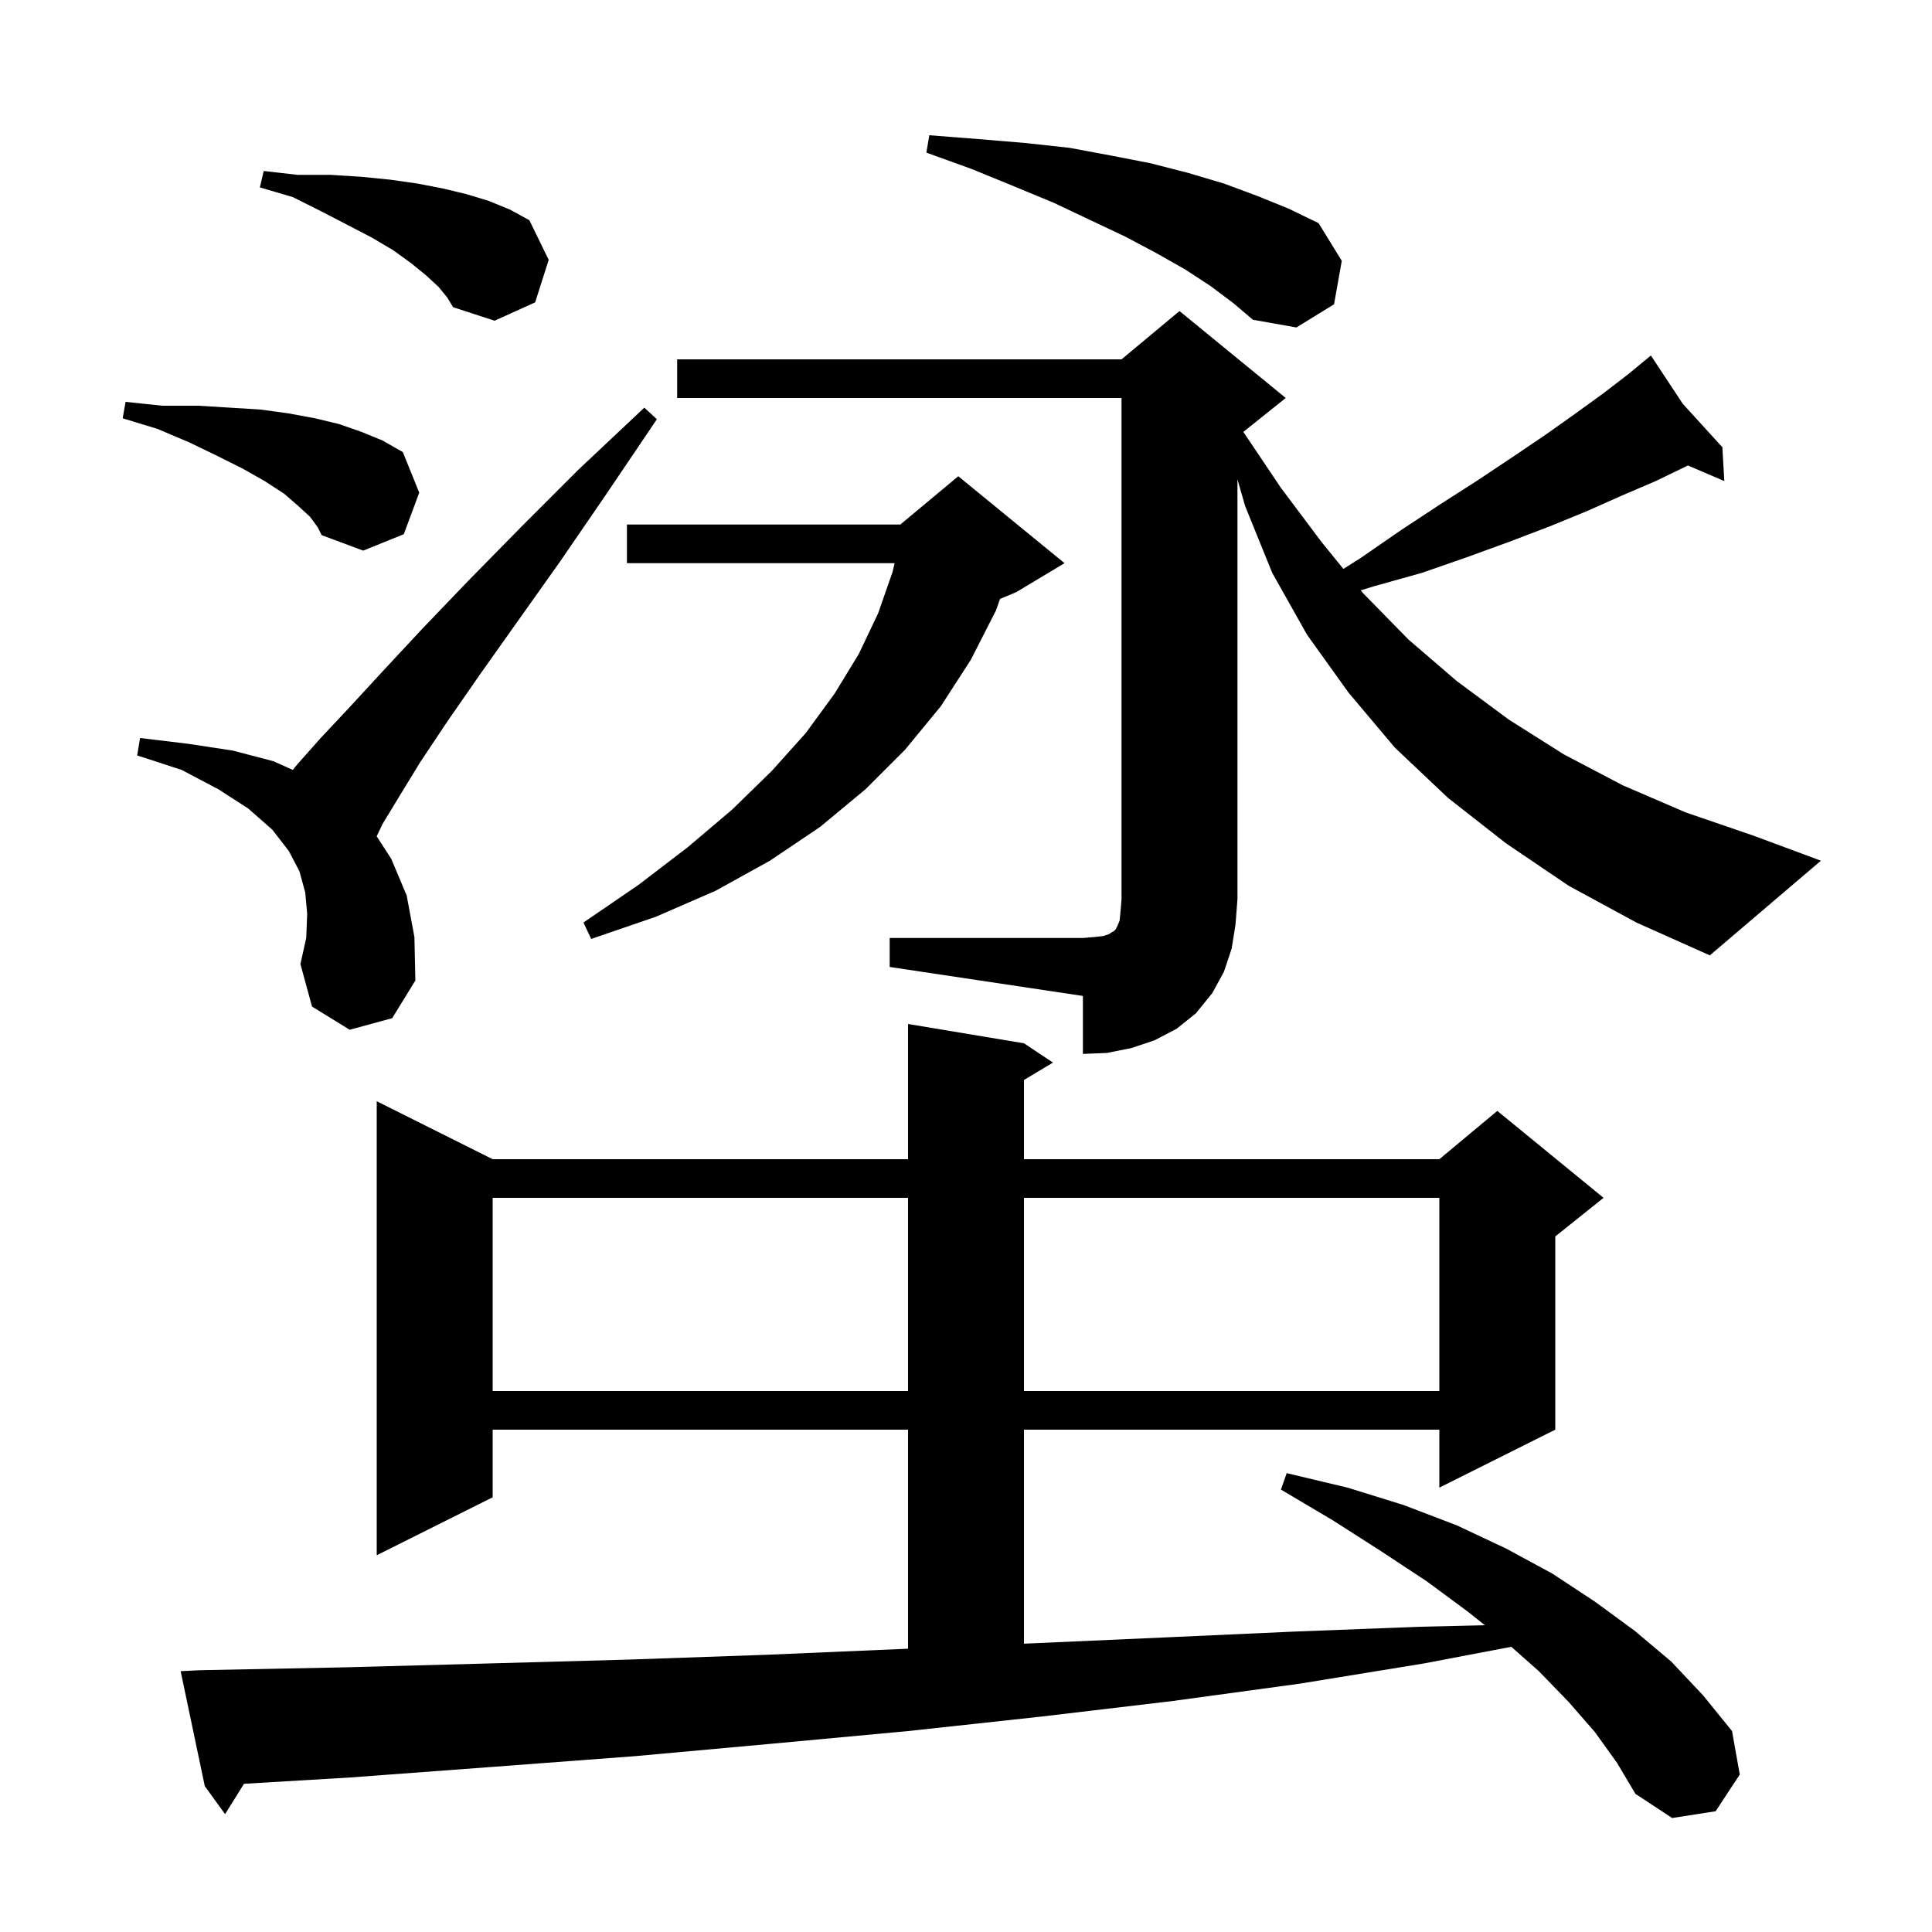 <svg xmlns="http://www.w3.org/2000/svg" xmlns:xlink="http://www.w3.org/1999/xlink" version="1.1" baseProfile="full" viewBox="0 0 200 200" width="200" height="200"><g fill="currentColor"><path d="M 165.1 179.3 L 162.4 176.2 L 159.3 173.0 L 156.45 170.476 L 147.4 172.2 L 134.5 174.3 L 121.3 176.1 L 107.8 177.7 L 94.0 179.2 L 80.0 180.5 L 65.7 181.8 L 51.1 182.9 L 36.3 184.0 L 25.257 184.658 L 23.3 187.8 L 21.2 184.9 L 18.7 173.0 L 20.7 172.9 L 35.8 172.6 L 50.6 172.2 L 65.1 171.8 L 79.4 171.3 L 93.4 170.7 L 94.0 170.674 L 94.0 148.0 L 51.0 148.0 L 51.0 155.0 L 39.0 161.0 L 39.0 114.0 L 51.0 120.0 L 94.0 120.0 L 94.0 106.0 L 106.0 108.0 L 109.0 110.0 L 106.0 111.8 L 106.0 120.0 L 149.0 120.0 L 155.0 115.0 L 166.0 124.0 L 161.0 128.0 L 161.0 148.0 L 149.0 154.0 L 149.0 148.0 L 106.0 148.0 L 106.0 170.152 L 107.2 170.1 L 120.7 169.5 L 134.0 168.9 L 147.0 168.4 L 153.716 168.244 L 151.9 166.8 L 147.7 163.7 L 143.0 160.6 L 138.0 157.4 L 132.6 154.2 L 133.2 152.5 L 139.5 154.0 L 145.3 155.8 L 150.8 157.9 L 155.9 160.3 L 160.7 162.9 L 165.1 165.8 L 169.2 168.8 L 173.0 172.0 L 176.3 175.5 L 179.3 179.2 L 180.1 183.7 L 177.6 187.5 L 173.1 188.2 L 169.3 185.7 L 167.4 182.5 Z M 51.0 124.0 L 51.0 144.0 L 94.0 144.0 L 94.0 124.0 Z M 106.0 124.0 L 106.0 144.0 L 149.0 144.0 L 149.0 124.0 Z M 92.1 97.1 L 112.1 97.1 L 113.3 97.0 L 114.2 96.9 L 114.8 96.7 L 115.1 96.5 L 115.3 96.4 L 115.5 96.2 L 115.7 95.8 L 115.9 95.3 L 116.0 94.3 L 116.1 93.1 L 116.1 41.2 L 70.1 41.2 L 70.1 37.2 L 116.1 37.2 L 122.1 32.2 L 133.1 41.2 L 128.71 44.712 L 132.6 50.5 L 136.8 56.1 L 139.066 58.893 L 140.8 57.8 L 145.0 54.9 L 149.1 52.2 L 153.0 49.7 L 156.6 47.3 L 160.0 45.0 L 163.1 42.8 L 166.0 40.7 L 168.6 38.7 L 170.176 37.398 L 170.1 37.3 L 170.184 37.392 L 170.9 36.8 L 174.2 41.8 L 178.3 46.3 L 178.5 49.8 L 174.731 48.185 L 174.5 48.3 L 171.4 49.8 L 167.9 51.3 L 164.3 52.9 L 160.4 54.5 L 156.2 56.1 L 151.8 57.7 L 147.2 59.3 L 142.2 60.7 L 140.865 61.111 L 141.1 61.4 L 145.8 66.2 L 150.8 70.5 L 156.2 74.5 L 161.9 78.1 L 168.0 81.3 L 174.5 84.1 L 181.5 86.5 L 188.5 89.1 L 177.0 98.9 L 169.4 95.5 L 162.4 91.7 L 155.9 87.3 L 149.9 82.6 L 144.4 77.4 L 139.6 71.7 L 135.3 65.7 L 131.7 59.3 L 128.9 52.4 L 128.1 49.619 L 128.1 93.1 L 127.9 95.7 L 127.5 98.2 L 126.7 100.6 L 125.5 102.8 L 123.8 104.9 L 121.8 106.5 L 119.5 107.7 L 117.1 108.5 L 114.6 109.0 L 112.1 109.1 L 112.1 103.1 L 92.1 100.1 Z M 36.2 106.6 L 32.3 104.2 L 31.1 99.8 L 31.7 97.1 L 31.8 94.6 L 31.6 92.4 L 31.0 90.2 L 29.9 88.1 L 28.2 85.9 L 25.7 83.7 L 22.6 81.7 L 18.8 79.7 L 14.2 78.2 L 14.5 76.4 L 19.5 77.0 L 24.1 77.7 L 28.3 78.8 L 30.306 79.698 L 30.8 79.1 L 33.2 76.4 L 36.2 73.2 L 39.7 69.4 L 43.8 65.0 L 48.5 60.1 L 53.9 54.6 L 59.9 48.6 L 66.7 42.2 L 68.0 43.4 L 62.8 51.1 L 58.0 58.1 L 53.6 64.3 L 49.7 69.8 L 46.3 74.7 L 43.5 78.9 L 41.3 82.5 L 39.6 85.3 L 38.994 86.573 L 40.5 88.9 L 42.1 92.7 L 42.9 97.0 L 43.0 101.5 L 40.6 105.4 Z M 110.2 58.3 L 105.2 61.3 L 103.523 61.999 L 103.1 63.2 L 100.5 68.3 L 97.4 73.1 L 93.7 77.6 L 89.6 81.7 L 84.9 85.6 L 79.7 89.1 L 74.1 92.2 L 67.9 94.9 L 61.2 97.2 L 60.4 95.5 L 66.1 91.6 L 71.2 87.7 L 75.8 83.8 L 79.9 79.8 L 83.4 75.9 L 86.4 71.8 L 88.9 67.7 L 90.9 63.5 L 92.4 59.2 L 92.609 58.3 L 64.9 58.3 L 64.9 54.3 L 93.2 54.3 L 99.2 49.3 Z M 32.1 53.5 L 30.9 52.4 L 29.4 51.1 L 27.4 49.8 L 25.1 48.5 L 22.5 47.2 L 19.6 45.8 L 16.3 44.4 L 12.7 43.3 L 13.0 41.6 L 16.8 42.0 L 20.5 42.0 L 23.8 42.2 L 27.0 42.4 L 29.9 42.8 L 32.6 43.3 L 35.1 43.9 L 37.4 44.7 L 39.6 45.6 L 41.7 46.8 L 43.4 51.0 L 41.8 55.3 L 37.6 57.0 L 33.3 55.4 L 32.9 54.6 Z M 125.3 29.6 L 122.7 27.9 L 119.7 26.2 L 116.5 24.5 L 112.9 22.8 L 109.1 21.0 L 105.0 19.3 L 100.6 17.5 L 95.9 15.8 L 96.2 14.0 L 101.3 14.4 L 106.1 14.8 L 110.7 15.3 L 115.0 16.1 L 119.1 16.9 L 123.0 17.9 L 126.7 19.0 L 130.2 20.3 L 133.4 21.6 L 136.5 23.1 L 138.9 27.0 L 138.1 31.5 L 134.2 33.9 L 129.7 33.1 L 127.7 31.4 Z M 45.4 29.7 L 44.1 28.5 L 42.5 27.2 L 40.7 25.9 L 38.5 24.6 L 36.0 23.3 L 33.3 21.9 L 30.3 20.4 L 26.9 19.4 L 27.3 17.7 L 30.8 18.1 L 34.2 18.1 L 37.4 18.3 L 40.4 18.6 L 43.2 19.0 L 45.8 19.5 L 48.3 20.1 L 50.6 20.8 L 52.8 21.7 L 54.8 22.8 L 56.8 26.9 L 55.4 31.3 L 51.2 33.2 L 46.9 31.8 L 46.3 30.8 Z "/></g></svg>
